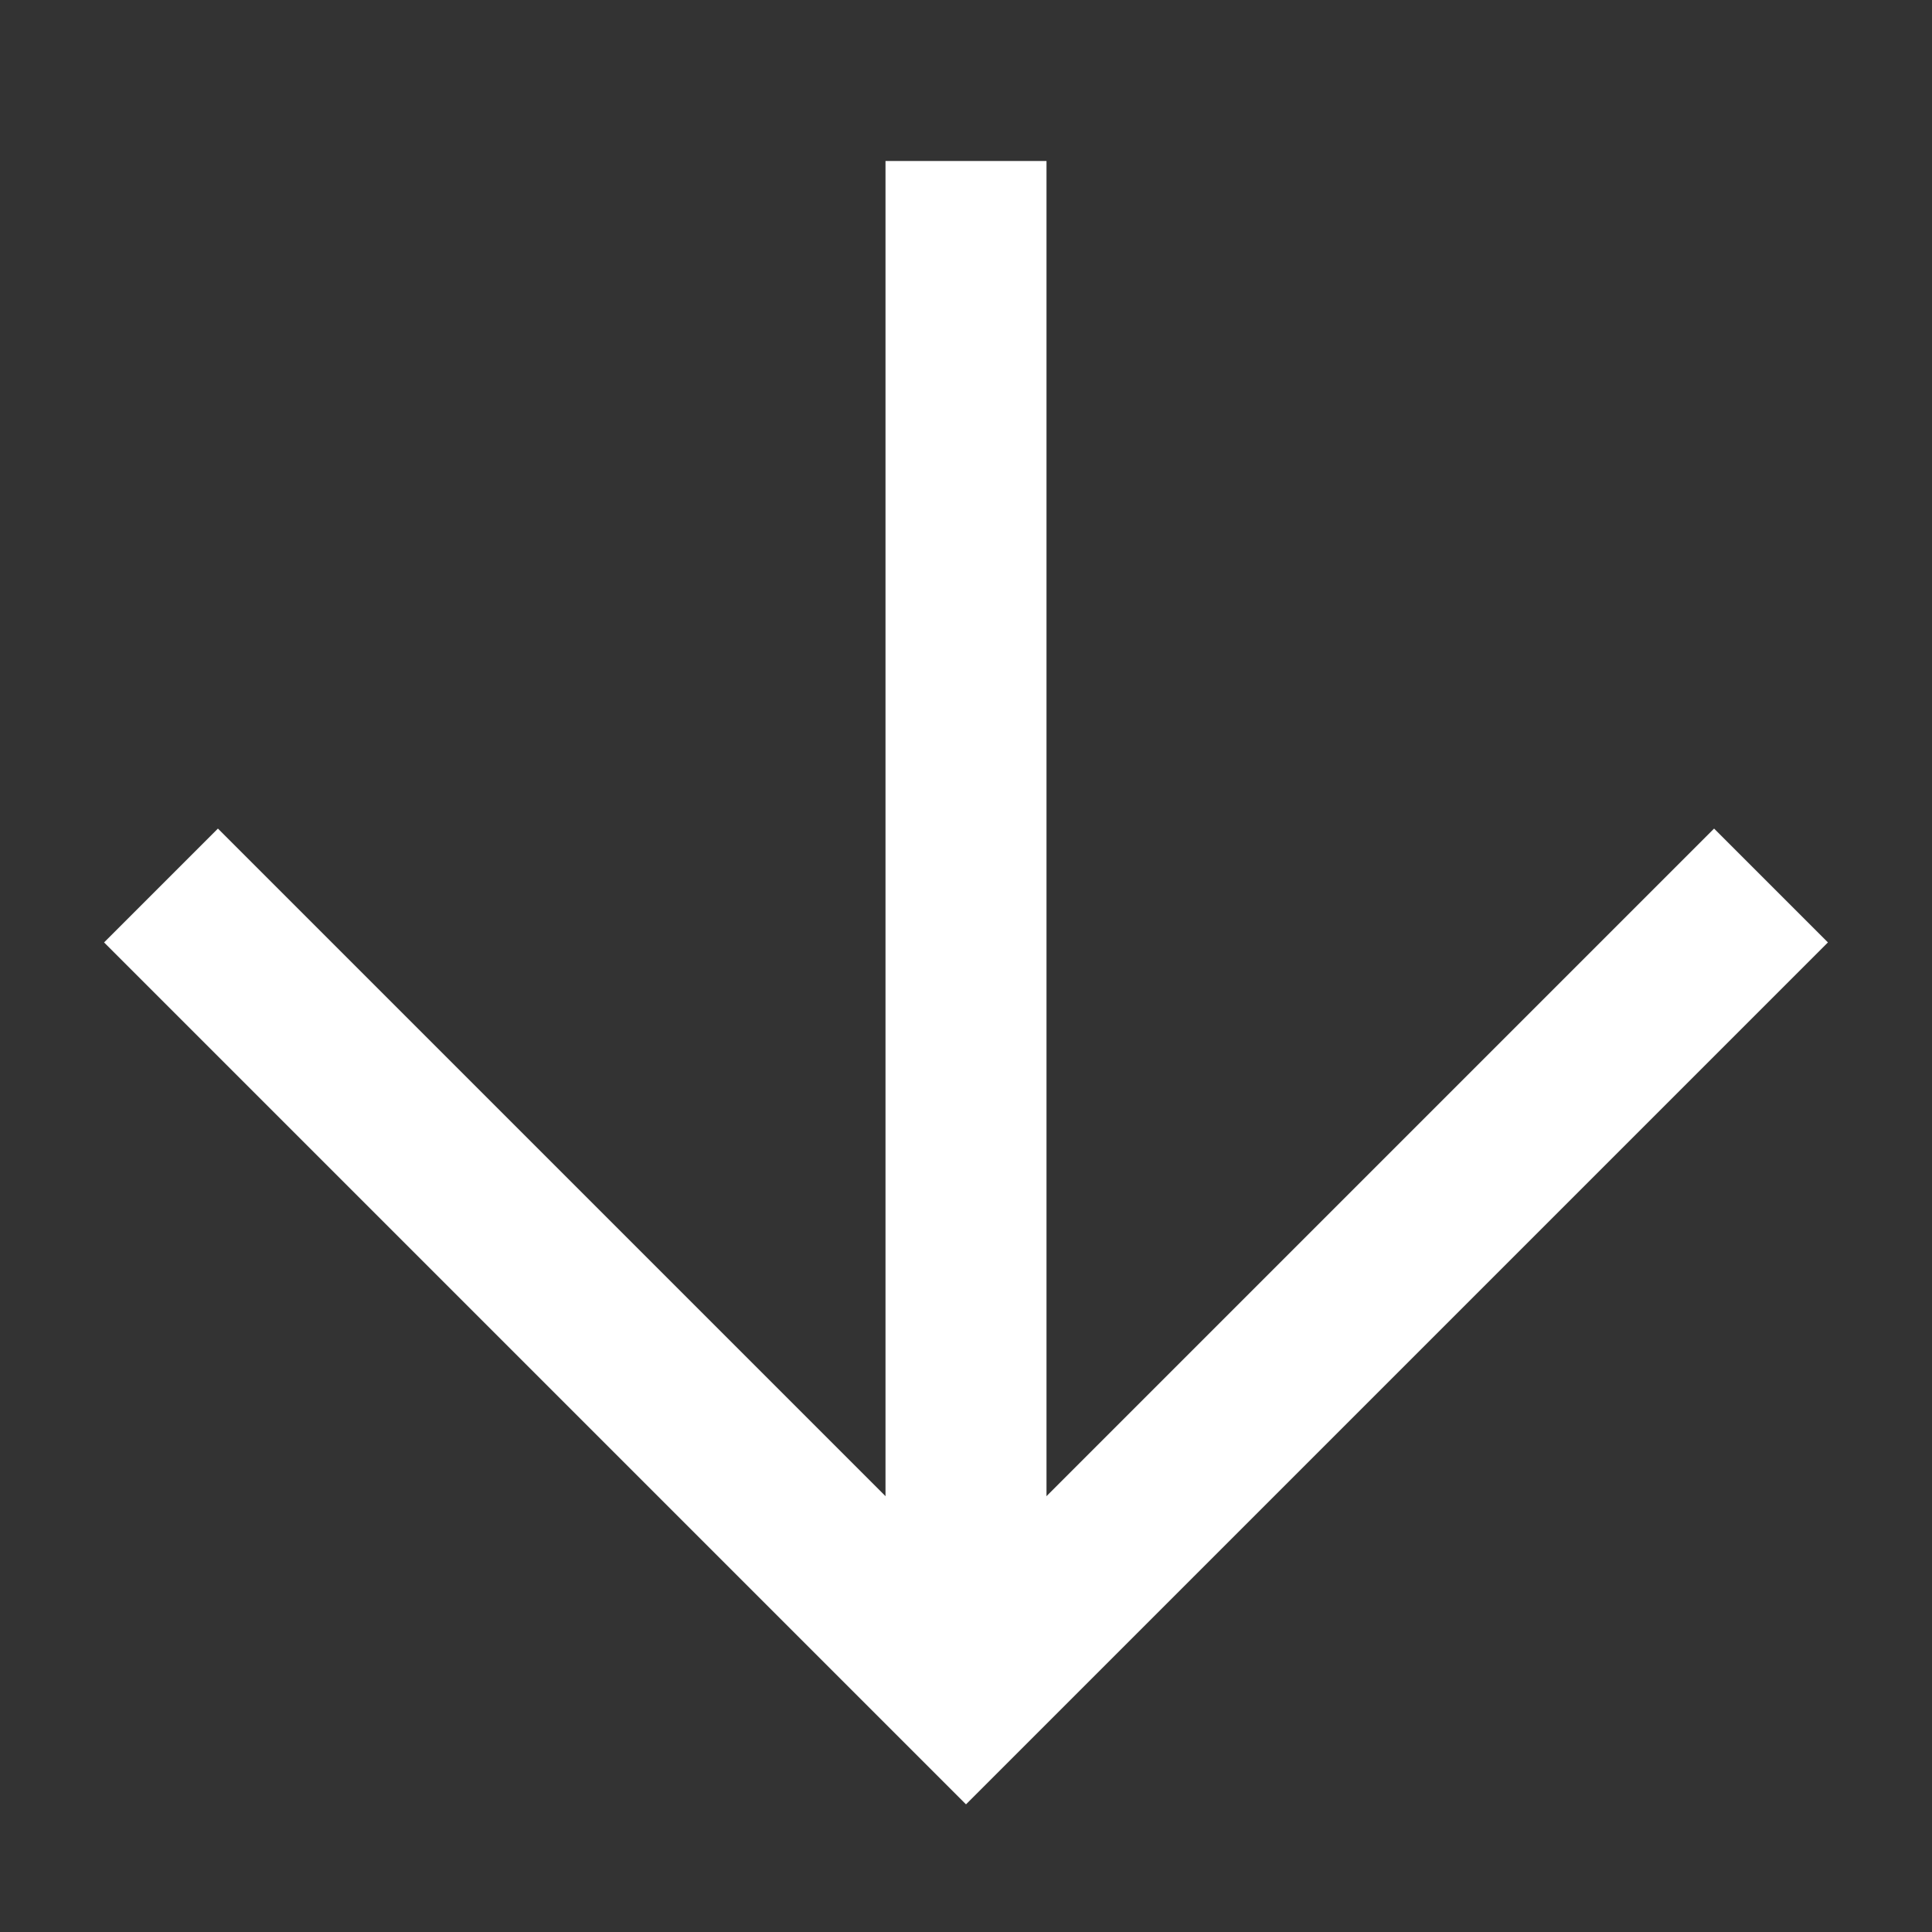 <svg width="24" height="24" viewBox="0 0 24 24" fill="none" xmlns="http://www.w3.org/2000/svg">
<rect x="0" y="0" width="24" height="24" fill="#333333" stroke="none"/>
<g clip-path="url(#clip0_8166_249)">
<mask id="mask0_8166_249" style="mask-type:luminance" maskUnits="userSpaceOnUse" x="0" y="0" width="24" height="24">
<path d="M24 0H0V24H24V0Z" fill="white"/>
</mask>
<g mask="url(#mask0_8166_249)">
<path d="M22 11L12 21L2 11" stroke="white" stroke-width="2"/>
<path d="M12 21L12 2" stroke="white" stroke-width="2"/>
</g>
</g>
<defs>
<clipPath id="clip0_8166_249">
<rect width="24" height="24" fill="white"/>
</clipPath>
</defs>
</svg>
